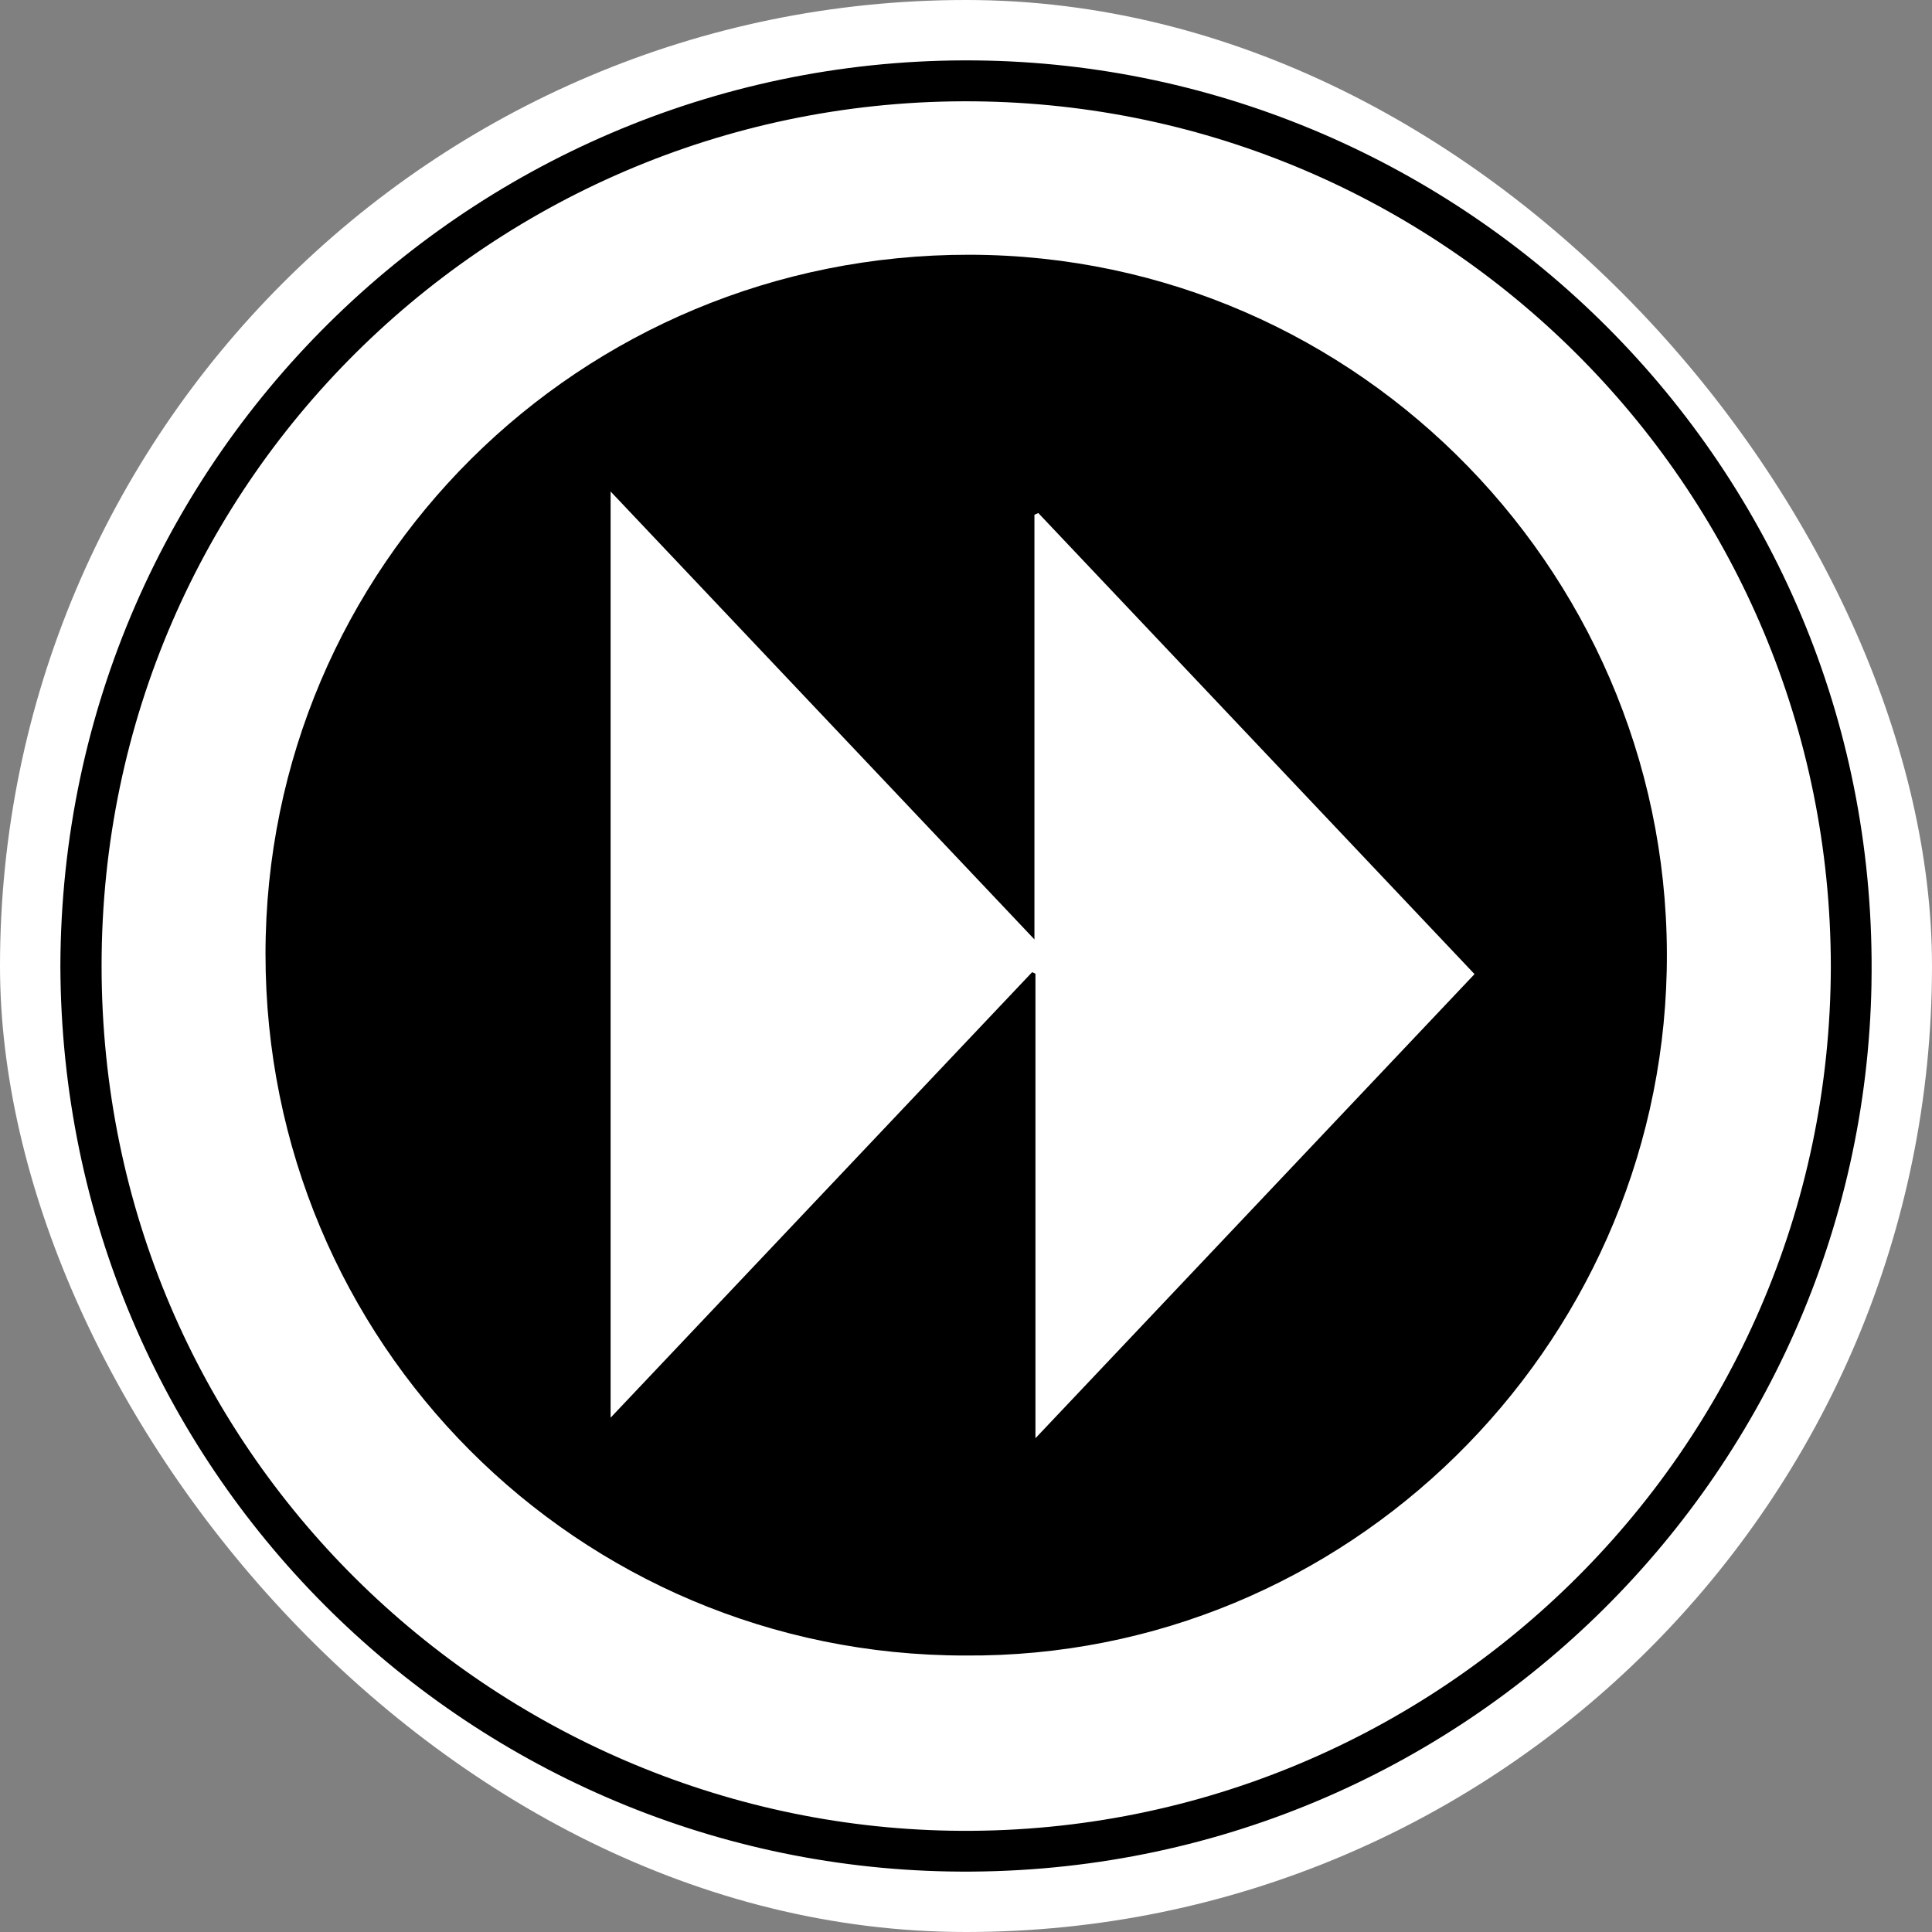 <svg width="256" height="256" viewBox="0 0 256 256" fill="none" xmlns="http://www.w3.org/2000/svg">
<rect x="0" y="0" width="256" height="256" fill="#808080" stroke="none"/>
<rect width="256" height="256" rx="128" fill="white"/>
<path d="M247.98 130.339C249.192 62.734 195.181 9.489 130.799 8.031C64.45 6.534 8.19 59.649 8 127.998C8.212 194.777 61.688 246.843 125.749 247.98C192.748 249.172 246.807 195.757 247.983 130.339H247.98ZM125.879 242.576C65.604 241.487 13.473 192.633 13.461 127.974C13.448 62.876 66.933 12.059 130.551 13.45C192.304 14.799 242.513 65.205 242.595 128.034C242.501 192.642 189.34 243.725 125.879 242.576Z" fill="black"/>
<path d="M128.462 33.755C76.793 33.68 35.202 75.031 35.181 126.392C35.16 177.872 76.533 219.365 127.879 219.365C178.457 219.728 219.745 178.721 220.848 128.679C221.987 76.918 180.363 33.837 128.462 33.755ZM137.201 190.574V129.023C137.056 128.954 136.911 128.887 136.766 128.815C118.224 148.415 99.675 168.012 80.909 187.849V65.126C99.639 84.923 118.178 104.515 137.068 124.478V68.205C137.238 68.129 137.41 68.057 137.579 67.978C156.808 88.301 176.033 108.628 195.382 129.075C176.099 149.455 156.883 169.77 137.201 190.574Z" fill="black"/>
</svg>

